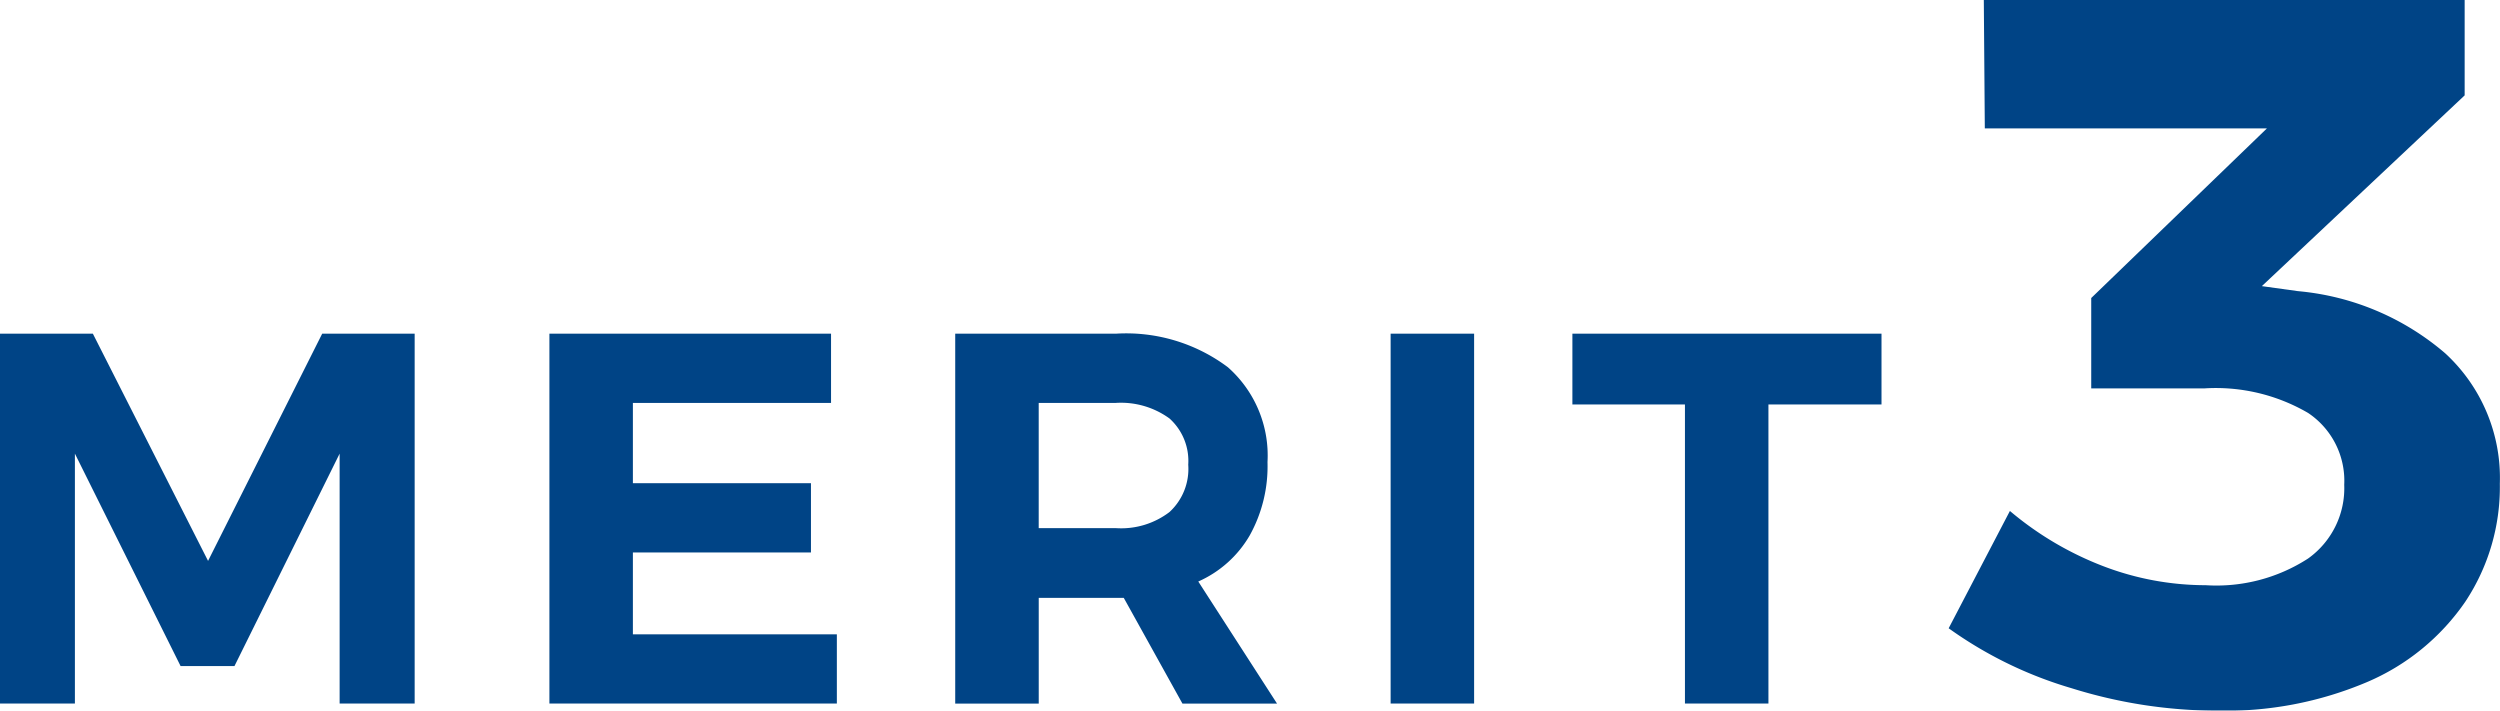 <svg xmlns="http://www.w3.org/2000/svg" xmlns:xlink="http://www.w3.org/1999/xlink" width="94.625" height="26.9" viewBox="0 0 94.625 26.9">
  <defs>
    <style>
      .cls-1 {
        fill: #004486;
        fill-rule: evenodd;
        filter: url(#filter);
      }
    </style>
    <filter id="filter" x="871.125" y="4897.69" width="94.625" height="26.9" filterUnits="userSpaceOnUse">
      <feFlood result="flood" flood-color="#dac137"/>
      <feComposite result="composite" operator="in" in2="SourceGraphic"/>
      <feBlend result="blend" in2="SourceGraphic"/>
    </filter>
  </defs>
  <path id="merit_3.svg" class="cls-1" d="M871.12,4924.32h2.84v-9.46l4,8.04H880l3.98-8.04v9.46h2.84v-14h-3.5l-4.32,8.6-4.36-8.6h-3.52v14Zm20.8,0H902.8v-2.62h-7.72v-3.1h6.74v-2.62h-6.74v-3.04h7.5v-2.62h-10.66v14Zm27.54,0-2.98-4.62a4.224,4.224,0,0,0,1.95-1.75,5.392,5.392,0,0,0,.67-2.77,4.456,4.456,0,0,0-1.5-3.59,6.411,6.411,0,0,0-4.24-1.27h-6.08v14h3.161v-4h3.219l2.22,4h3.58Zm-9.019-11.38h2.919a3.12,3.12,0,0,1,2.031.59,2.159,2.159,0,0,1,.709,1.75,2.217,2.217,0,0,1-.709,1.79,3.013,3.013,0,0,1-2.031.61H910.44v-4.74Zm13.319,11.38h3.16v-14h-3.16v14Zm6.88-11.32h4.26v11.32h3.16V4913h4.28v-2.68h-11.7V4913Zm27.464-4.29-1.368-.19,7.676-7.22v-3.61h-18.2l0.038,4.86h10.678l-6.65,6.42v3.42h4.294a6.934,6.934,0,0,1,3.914.93,3.085,3.085,0,0,1,1.368,2.72,3.267,3.267,0,0,1-1.368,2.79,6.387,6.387,0,0,1-3.876,1.01,10.859,10.859,0,0,1-3.876-.72,12.281,12.281,0,0,1-3.534-2.09l-2.318,4.44a15.422,15.422,0,0,0,4.655,2.27,18.559,18.559,0,0,0,5.529.85,13.71,13.71,0,0,0,5.643-1.08,8.59,8.59,0,0,0,3.724-3.04,7.847,7.847,0,0,0,1.311-4.47,6.407,6.407,0,0,0-2.071-4.94,9.906,9.906,0,0,0-5.567-2.35h0Z" transform="translate(-871.125 -4897.69)"/>
</svg>
